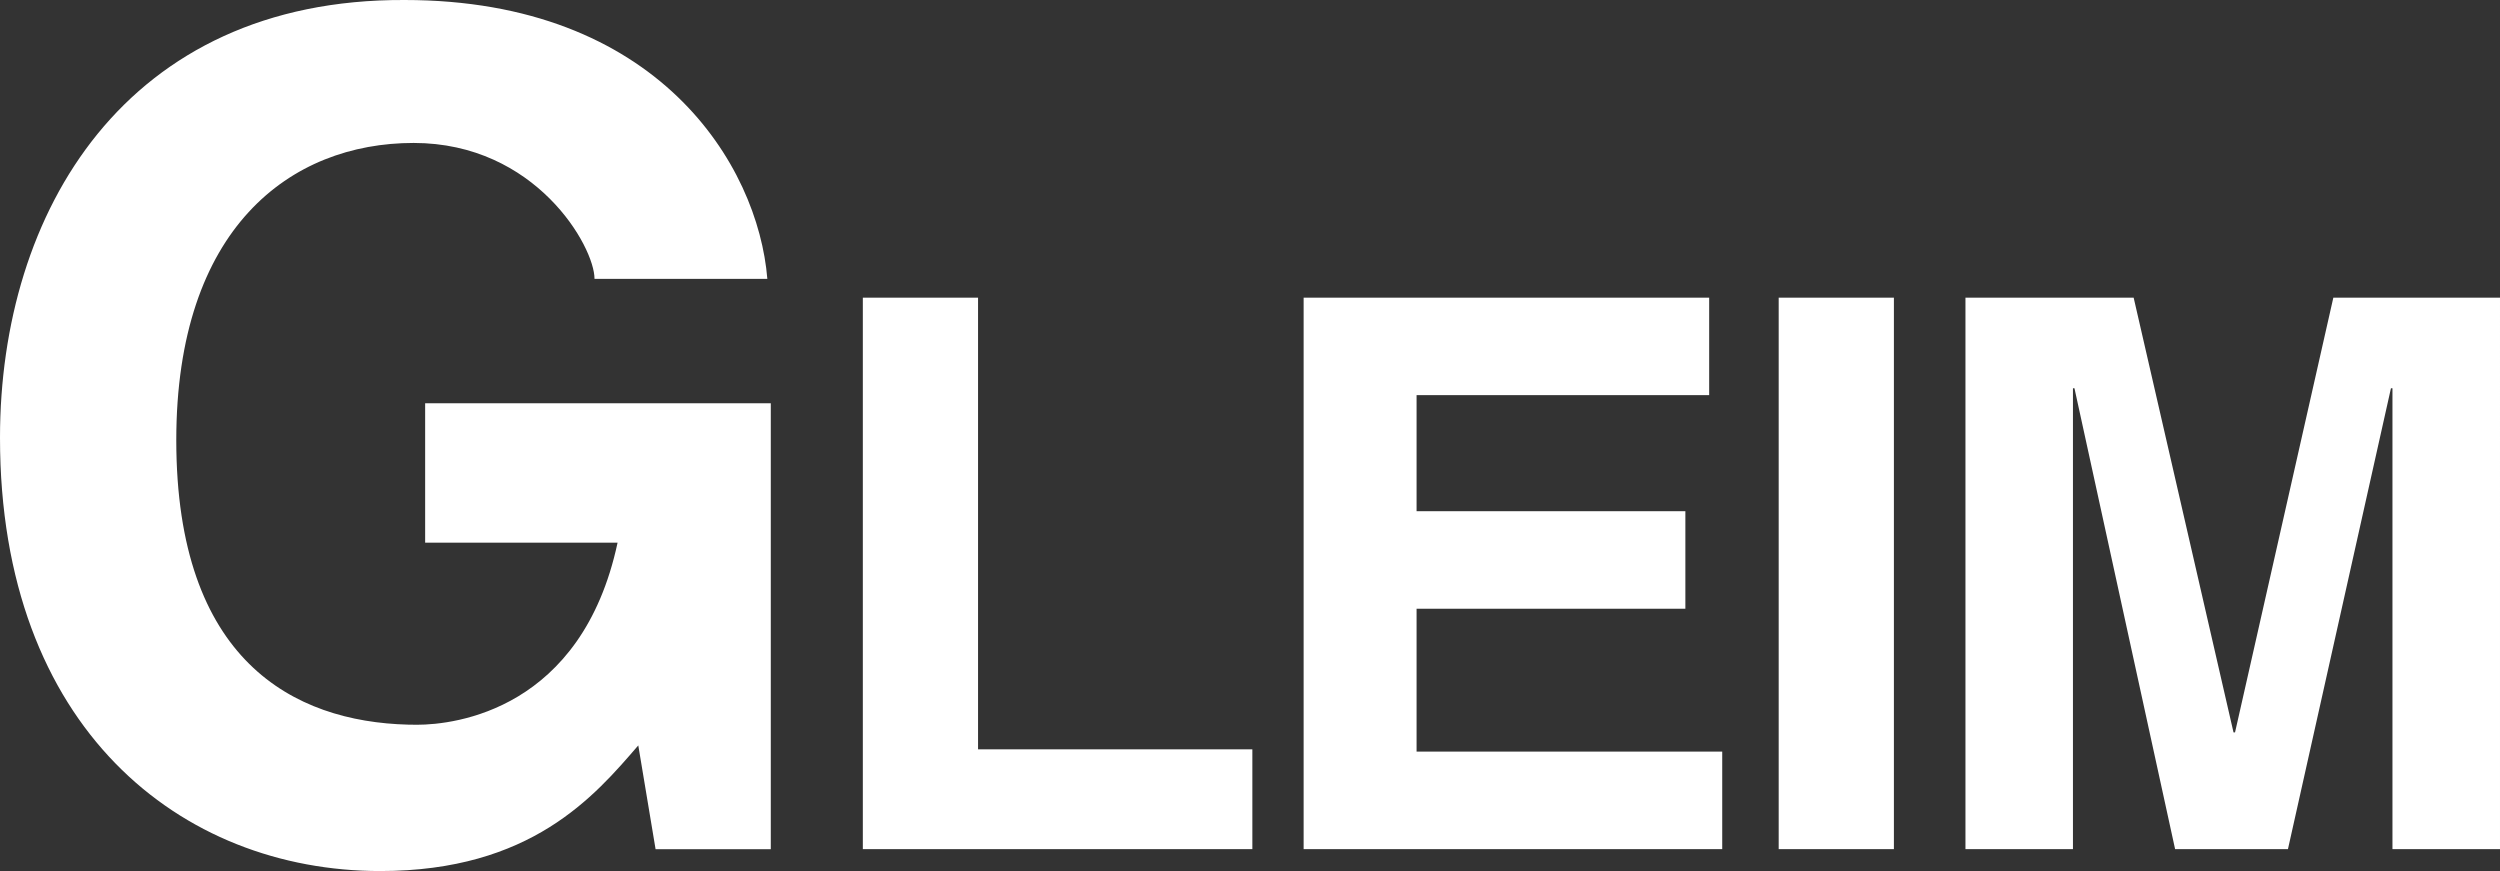 <svg xmlns="http://www.w3.org/2000/svg" width="115.654" height="40.296"><rect width="100%" height="100%" fill="#333333" stroke="none"/><path fill="#FFF" d="M19.668 25.105h8.902c-1.654 7.73-7.517 8.423-9.276 8.423l-.413-.005c-5.309-.137-10.726-2.976-10.726-13.162 0-9.808 5.277-13.748 10.98-13.748 5.65 0 8.368 4.793 8.368 6.287h7.995C35.071 7.625 30.434 0 18.709 0 5.809-.052 0 9.808 0 20.252c0 13.435 8.366 20.044 17.591 20.044 6.98 0 9.912-3.464 11.937-5.812l.8 4.8h5.33V18.656h-15.99v6.449Zm25.58-11.335h-5.332v25.513h18.02v-4.618h-12.69V13.77h.002Zm33.82 0h-18.76v25.513h19.365v-4.512h-14.14v-6.61h12.435v-4.513H65.533v-5.367h13.536v-4.51h-.001Zm3.217 25.513h5.33V13.77h-5.33v25.513Zm33.369-25.513h-7.71l-4.548 20.112h-.07l-4.62-20.112h-7.781v25.513h4.973v-21.32h.07l4.656 21.32h5.22l4.765-21.32h.07v21.32h4.975V13.77Z"></path></svg>